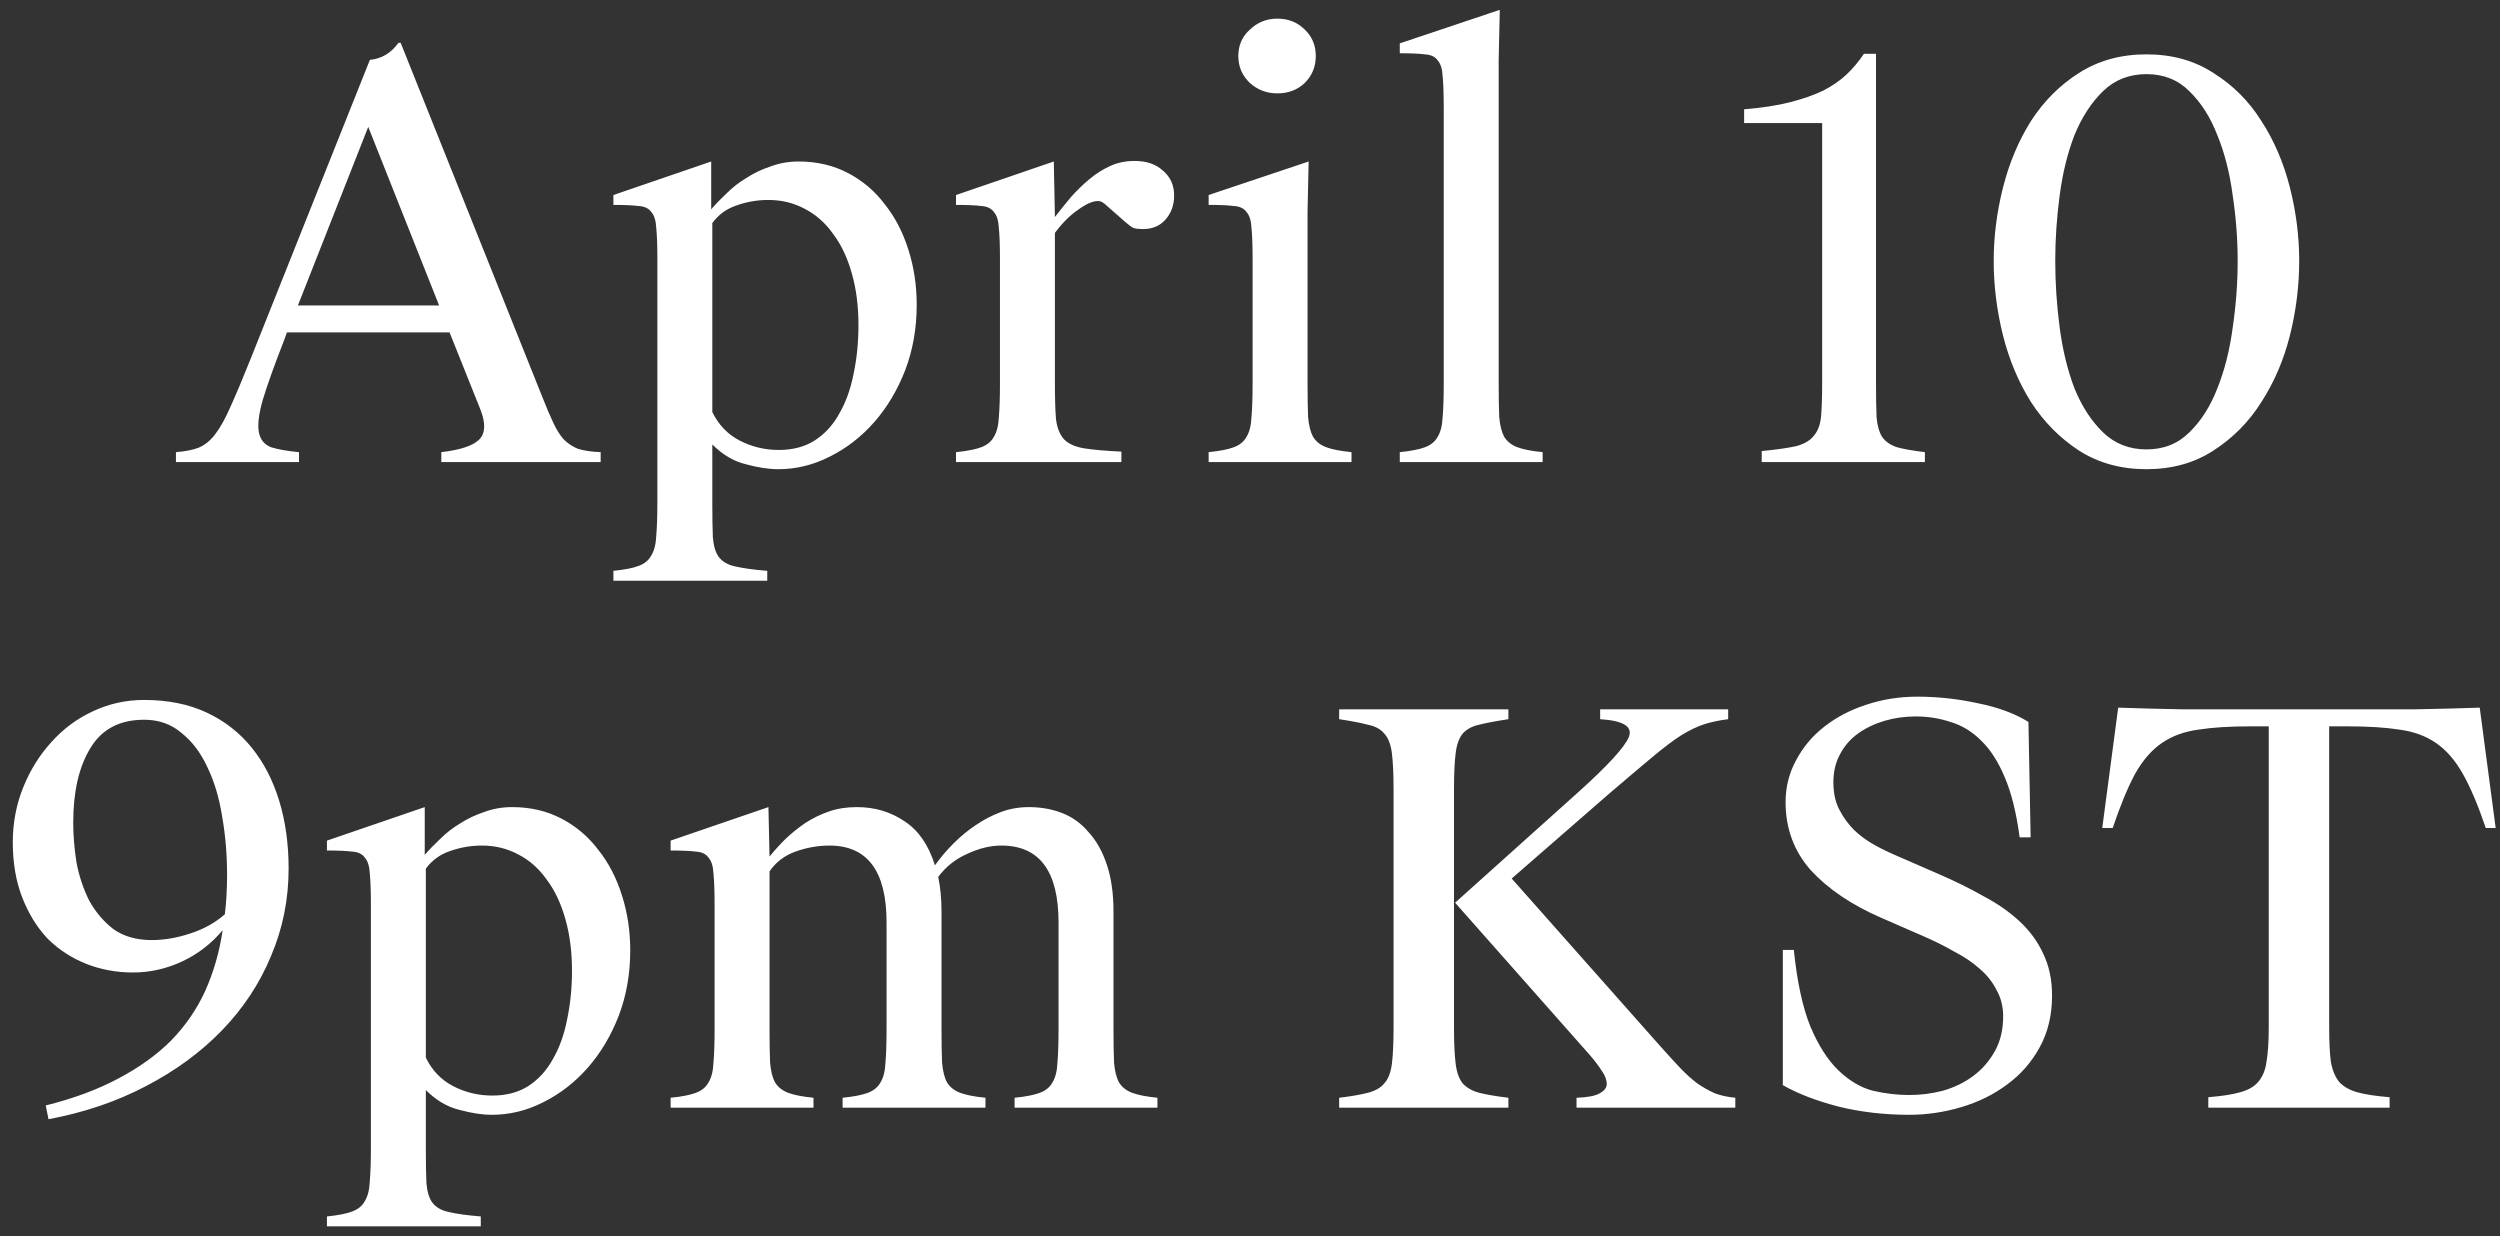 <svg width="182" height="90" viewBox="0 0 182 90" fill="none" xmlns="http://www.w3.org/2000/svg">
<rect x="0" y="0" width="182" height="90" fill="#333333" stroke="none"/>
<path d="M12.808 32.917C13.475 32.863 14.021 32.757 14.448 32.597C14.901 32.41 15.301 32.09 15.648 31.637C16.021 31.157 16.395 30.49 16.768 29.637C17.168 28.757 17.661 27.583 18.248 26.117L26.928 4.357C27.781 4.277 28.474 3.863 29.008 3.117H29.168L39.488 28.917C39.781 29.663 40.048 30.29 40.288 30.797C40.528 31.303 40.781 31.703 41.048 31.997C41.341 32.29 41.688 32.517 42.088 32.677C42.514 32.81 43.061 32.89 43.728 32.917V33.637H32.128V32.917C33.514 32.757 34.434 32.45 34.888 31.997C35.341 31.543 35.368 30.81 34.968 29.797L32.728 24.197H20.888L20.688 24.757C19.968 26.597 19.448 28.05 19.128 29.117C18.834 30.157 18.741 30.943 18.848 31.477C18.954 32.01 19.248 32.37 19.728 32.557C20.235 32.717 20.915 32.837 21.768 32.917V33.637H12.808V32.917ZM21.688 22.237H31.968L26.808 9.237L21.688 22.237ZM44.656 41.557C45.456 41.477 46.069 41.357 46.496 41.197C46.923 41.037 47.229 40.783 47.416 40.437C47.629 40.09 47.749 39.61 47.776 38.997C47.829 38.383 47.856 37.557 47.856 36.517V18.877C47.856 17.89 47.829 17.13 47.776 16.597C47.749 16.063 47.629 15.677 47.416 15.437C47.229 15.17 46.923 15.023 46.496 14.997C46.069 14.943 45.456 14.917 44.656 14.917V14.197L51.776 11.757V15.237C52.096 14.863 52.469 14.477 52.896 14.077C53.323 13.65 53.803 13.277 54.336 12.957C54.869 12.61 55.456 12.33 56.096 12.117C56.736 11.877 57.416 11.757 58.136 11.757C59.469 11.757 60.669 12.037 61.736 12.597C62.803 13.157 63.696 13.917 64.416 14.877C65.163 15.81 65.736 16.917 66.136 18.197C66.536 19.45 66.736 20.783 66.736 22.197C66.736 23.903 66.456 25.49 65.896 26.957C65.336 28.397 64.589 29.65 63.656 30.717C62.723 31.783 61.643 32.623 60.416 33.237C59.216 33.85 57.963 34.157 56.656 34.157C55.963 34.157 55.176 34.037 54.296 33.797C53.416 33.583 52.603 33.103 51.856 32.357V36.517C51.856 37.637 51.869 38.503 51.896 39.117C51.949 39.757 52.096 40.237 52.336 40.557C52.603 40.903 53.003 41.13 53.536 41.237C54.096 41.37 54.869 41.477 55.856 41.557V42.277H44.656V41.557ZM56.696 32.757C57.709 32.757 58.576 32.53 59.296 32.077C60.043 31.597 60.643 30.943 61.096 30.117C61.576 29.29 61.923 28.33 62.136 27.237C62.376 26.117 62.496 24.93 62.496 23.677C62.496 22.29 62.336 21.037 62.016 19.917C61.696 18.77 61.243 17.81 60.656 17.037C60.096 16.237 59.403 15.623 58.576 15.197C57.776 14.77 56.896 14.557 55.936 14.557C55.136 14.557 54.363 14.69 53.616 14.957C52.896 15.197 52.309 15.623 51.856 16.237V29.997C52.309 30.93 52.976 31.623 53.856 32.077C54.736 32.53 55.683 32.757 56.696 32.757ZM69.597 32.917C70.397 32.837 71.01 32.717 71.437 32.557C71.863 32.397 72.17 32.143 72.357 31.797C72.57 31.45 72.69 30.97 72.717 30.357C72.77 29.743 72.797 28.917 72.797 27.877V18.877C72.797 17.89 72.77 17.13 72.717 16.597C72.69 16.063 72.57 15.677 72.357 15.437C72.17 15.17 71.863 15.023 71.437 14.997C71.01 14.943 70.397 14.917 69.597 14.917V14.197L76.717 11.757L76.797 15.797C77.17 15.317 77.557 14.837 77.957 14.357C78.383 13.877 78.837 13.437 79.317 13.037C79.797 12.637 80.303 12.317 80.837 12.077C81.37 11.837 81.957 11.717 82.597 11.717C83.477 11.717 84.17 11.957 84.677 12.437C85.21 12.89 85.477 13.49 85.477 14.237C85.477 14.93 85.263 15.517 84.837 15.997C84.437 16.45 83.89 16.677 83.197 16.677C82.93 16.677 82.703 16.65 82.517 16.597C82.357 16.517 82.157 16.37 81.917 16.157L80.597 14.997C80.463 14.863 80.343 14.77 80.237 14.717C80.157 14.663 80.05 14.637 79.917 14.637C79.543 14.637 79.063 14.85 78.477 15.277C77.89 15.677 77.33 16.237 76.797 16.957V27.877C76.797 28.997 76.823 29.877 76.877 30.517C76.957 31.157 77.157 31.65 77.477 31.997C77.797 32.317 78.277 32.53 78.917 32.637C79.557 32.743 80.463 32.823 81.637 32.877V33.637H69.597V32.917ZM95.189 27.877C95.189 28.917 95.202 29.743 95.229 30.357C95.282 30.97 95.402 31.45 95.589 31.797C95.802 32.143 96.122 32.397 96.549 32.557C96.975 32.717 97.589 32.837 98.389 32.917V33.637H87.989V32.917C88.789 32.837 89.402 32.717 89.829 32.557C90.255 32.397 90.562 32.143 90.749 31.797C90.962 31.45 91.082 30.97 91.109 30.357C91.162 29.743 91.189 28.917 91.189 27.877V18.877C91.189 17.89 91.162 17.13 91.109 16.597C91.082 16.063 90.962 15.677 90.749 15.437C90.562 15.17 90.255 15.023 89.829 14.997C89.402 14.943 88.789 14.917 87.989 14.917V14.197L95.269 11.757C95.242 12.823 95.215 14.037 95.189 15.397C95.189 16.757 95.189 18.463 95.189 20.517V27.877ZM92.989 6.797C92.215 6.797 91.549 6.543 90.989 6.037C90.429 5.503 90.149 4.85 90.149 4.077C90.149 3.303 90.429 2.663 90.989 2.157C91.549 1.623 92.215 1.357 92.989 1.357C93.789 1.357 94.455 1.623 94.989 2.157C95.522 2.663 95.789 3.303 95.789 4.077C95.789 4.85 95.522 5.503 94.989 6.037C94.455 6.543 93.789 6.797 92.989 6.797ZM105.104 7.837C105.104 6.85 105.078 6.09 105.024 5.557C104.998 5.023 104.878 4.637 104.664 4.397C104.478 4.13 104.171 3.983 103.744 3.957C103.318 3.903 102.704 3.877 101.904 3.877V3.157L109.184 0.717C109.158 1.783 109.131 2.997 109.104 4.357C109.104 5.717 109.104 7.423 109.104 9.477V27.877C109.104 28.917 109.118 29.743 109.144 30.357C109.198 30.97 109.318 31.45 109.504 31.797C109.718 32.143 110.038 32.397 110.464 32.557C110.891 32.717 111.504 32.837 112.304 32.917V33.637H101.904V32.917C102.704 32.837 103.318 32.717 103.744 32.557C104.171 32.397 104.478 32.143 104.664 31.797C104.878 31.45 104.998 30.97 105.024 30.357C105.078 29.743 105.104 28.917 105.104 27.877V7.837ZM136.573 27.837C136.573 28.877 136.587 29.717 136.613 30.357C136.667 30.97 136.8 31.45 137.013 31.797C137.253 32.143 137.613 32.397 138.093 32.557C138.573 32.69 139.253 32.81 140.133 32.917V33.637H128.253V32.837C129.347 32.73 130.187 32.61 130.773 32.477C131.36 32.317 131.787 32.063 132.053 31.717C132.347 31.37 132.52 30.903 132.573 30.317C132.627 29.703 132.653 28.877 132.653 27.837V8.957H126.973V7.957C128.28 7.85 129.4 7.677 130.333 7.437C131.267 7.197 132.067 6.917 132.733 6.597C133.4 6.25 133.96 5.863 134.413 5.437C134.893 4.983 135.32 4.477 135.693 3.917H136.573V27.837ZM149.622 18.997C149.622 20.597 149.729 22.21 149.942 23.837C150.156 25.463 150.516 26.943 151.022 28.277C151.556 29.583 152.249 30.65 153.102 31.477C153.956 32.303 155.009 32.717 156.262 32.717C157.516 32.717 158.556 32.303 159.382 31.477C160.236 30.65 160.916 29.583 161.422 28.277C161.956 26.943 162.329 25.463 162.542 23.837C162.782 22.21 162.902 20.597 162.902 18.997C162.902 17.423 162.782 15.837 162.542 14.237C162.329 12.61 161.956 11.143 161.422 9.837C160.916 8.53 160.236 7.463 159.382 6.637C158.556 5.81 157.516 5.397 156.262 5.397C155.009 5.397 153.956 5.81 153.102 6.637C152.249 7.463 151.556 8.53 151.022 9.837C150.516 11.143 150.156 12.61 149.942 14.237C149.729 15.837 149.622 17.423 149.622 18.997ZM145.142 18.997C145.142 17.21 145.369 15.423 145.822 13.637C146.276 11.85 146.956 10.237 147.862 8.797C148.796 7.357 149.956 6.197 151.342 5.317C152.756 4.41 154.396 3.957 156.262 3.957C158.129 3.957 159.756 4.41 161.142 5.317C162.556 6.197 163.716 7.357 164.622 8.797C165.556 10.237 166.249 11.85 166.702 13.637C167.156 15.423 167.382 17.21 167.382 18.997C167.382 20.81 167.156 22.623 166.702 24.437C166.249 26.223 165.556 27.837 164.622 29.277C163.716 30.717 162.556 31.89 161.142 32.797C159.756 33.703 158.129 34.157 156.262 34.157C154.396 34.157 152.756 33.703 151.342 32.797C149.956 31.89 148.796 30.717 147.862 29.277C146.956 27.837 146.276 26.223 145.822 24.437C145.369 22.623 145.142 20.81 145.142 18.997ZM10.491 50.957C12.225 50.957 13.745 51.263 15.051 51.877C16.358 52.49 17.451 53.343 18.331 54.437C19.211 55.53 19.878 56.823 20.331 58.317C20.785 59.81 21.011 61.45 21.011 63.237C21.011 65.477 20.585 67.597 19.731 69.597C18.905 71.597 17.718 73.397 16.171 74.997C14.625 76.597 12.771 77.957 10.611 79.077C8.478 80.197 6.118 80.997 3.531 81.477L3.331 80.477C5.358 79.97 7.118 79.317 8.611 78.517C10.131 77.717 11.411 76.797 12.451 75.757C13.491 74.69 14.318 73.49 14.931 72.157C15.545 70.797 15.971 69.317 16.211 67.717C15.385 68.703 14.398 69.463 13.251 69.997C12.105 70.53 10.918 70.797 9.691 70.797C8.465 70.797 7.318 70.583 6.251 70.157C5.185 69.73 4.251 69.117 3.451 68.317C2.678 67.49 2.065 66.49 1.611 65.317C1.158 64.143 0.931 62.81 0.931 61.317C0.931 59.903 1.185 58.57 1.691 57.317C2.198 56.063 2.878 54.97 3.731 54.037C4.585 53.077 5.585 52.33 6.731 51.797C7.905 51.237 9.158 50.957 10.491 50.957ZM11.051 68.437C11.958 68.437 12.891 68.277 13.851 67.957C14.838 67.637 15.678 67.17 16.371 66.557C16.425 66.103 16.465 65.637 16.491 65.157C16.518 64.677 16.531 64.183 16.531 63.677C16.531 62.21 16.411 60.797 16.171 59.437C15.958 58.077 15.598 56.877 15.091 55.837C14.611 54.797 13.985 53.97 13.211 53.357C12.465 52.717 11.558 52.397 10.491 52.397C8.705 52.397 7.398 53.09 6.571 54.477C5.745 55.837 5.331 57.637 5.331 59.877C5.331 60.81 5.411 61.783 5.571 62.797C5.758 63.783 6.065 64.703 6.491 65.557C6.945 66.383 7.531 67.077 8.251 67.637C8.998 68.17 9.931 68.437 11.051 68.437ZM23.801 88.557C24.601 88.477 25.215 88.357 25.641 88.197C26.068 88.037 26.375 87.783 26.561 87.437C26.775 87.09 26.895 86.61 26.921 85.997C26.975 85.383 27.001 84.557 27.001 83.517V65.877C27.001 64.89 26.975 64.13 26.921 63.597C26.895 63.063 26.775 62.677 26.561 62.437C26.375 62.17 26.068 62.023 25.641 61.997C25.215 61.943 24.601 61.917 23.801 61.917V61.197L30.921 58.757V62.237C31.241 61.863 31.615 61.477 32.041 61.077C32.468 60.65 32.948 60.277 33.481 59.957C34.015 59.61 34.601 59.33 35.241 59.117C35.881 58.877 36.561 58.757 37.281 58.757C38.615 58.757 39.815 59.037 40.881 59.597C41.948 60.157 42.841 60.917 43.561 61.877C44.308 62.81 44.881 63.917 45.281 65.197C45.681 66.45 45.881 67.783 45.881 69.197C45.881 70.903 45.601 72.49 45.041 73.957C44.481 75.397 43.735 76.65 42.801 77.717C41.868 78.783 40.788 79.623 39.561 80.237C38.361 80.85 37.108 81.157 35.801 81.157C35.108 81.157 34.321 81.037 33.441 80.797C32.561 80.583 31.748 80.103 31.001 79.357V83.517C31.001 84.637 31.015 85.503 31.041 86.117C31.095 86.757 31.241 87.237 31.481 87.557C31.748 87.903 32.148 88.13 32.681 88.237C33.241 88.37 34.015 88.477 35.001 88.557V89.277H23.801V88.557ZM35.841 79.757C36.855 79.757 37.721 79.53 38.441 79.077C39.188 78.597 39.788 77.943 40.241 77.117C40.721 76.29 41.068 75.33 41.281 74.237C41.521 73.117 41.641 71.93 41.641 70.677C41.641 69.29 41.481 68.037 41.161 66.917C40.841 65.77 40.388 64.81 39.801 64.037C39.241 63.237 38.548 62.623 37.721 62.197C36.921 61.77 36.041 61.557 35.081 61.557C34.281 61.557 33.508 61.69 32.761 61.957C32.041 62.197 31.455 62.623 31.001 63.237V76.997C31.455 77.93 32.121 78.623 33.001 79.077C33.881 79.53 34.828 79.757 35.841 79.757ZM48.822 61.197L55.942 58.757L56.022 62.357C56.368 61.93 56.755 61.503 57.182 61.077C57.635 60.65 58.115 60.263 58.622 59.917C59.155 59.57 59.728 59.29 60.342 59.077C60.955 58.863 61.635 58.757 62.382 58.757C63.688 58.757 64.849 59.103 65.862 59.797C66.875 60.463 67.609 61.53 68.062 62.997C68.462 62.437 68.915 61.903 69.422 61.397C69.928 60.89 70.462 60.45 71.022 60.077C71.609 59.677 72.222 59.357 72.862 59.117C73.502 58.877 74.182 58.757 74.902 58.757C75.782 58.757 76.595 58.903 77.342 59.197C78.088 59.49 78.728 59.957 79.262 60.597C79.822 61.21 80.262 61.997 80.582 62.957C80.902 63.917 81.062 65.05 81.062 66.357V74.877C81.062 75.917 81.075 76.743 81.102 77.357C81.155 77.97 81.275 78.45 81.462 78.797C81.675 79.143 81.995 79.397 82.422 79.557C82.849 79.717 83.462 79.837 84.262 79.917V80.637H73.862V79.917C74.662 79.837 75.275 79.717 75.702 79.557C76.129 79.397 76.435 79.143 76.622 78.797C76.835 78.45 76.955 77.97 76.982 77.357C77.035 76.743 77.062 75.917 77.062 74.877V67.157C77.062 63.423 75.675 61.557 72.902 61.557C72.102 61.557 71.275 61.757 70.422 62.157C69.569 62.53 68.862 63.09 68.302 63.837C68.462 64.61 68.542 65.45 68.542 66.357V74.877C68.542 75.917 68.555 76.743 68.582 77.357C68.635 77.97 68.755 78.45 68.942 78.797C69.155 79.143 69.475 79.397 69.902 79.557C70.329 79.717 70.942 79.837 71.742 79.917V80.637H61.342V79.917C62.142 79.837 62.755 79.717 63.182 79.557C63.608 79.397 63.915 79.143 64.102 78.797C64.315 78.45 64.435 77.97 64.462 77.357C64.515 76.743 64.542 75.917 64.542 74.877V67.157C64.542 63.423 63.155 61.557 60.382 61.557C59.555 61.557 58.728 61.703 57.902 61.997C57.102 62.29 56.475 62.77 56.022 63.437V74.877C56.022 75.917 56.035 76.743 56.062 77.357C56.115 77.97 56.235 78.45 56.422 78.797C56.635 79.143 56.955 79.397 57.382 79.557C57.809 79.717 58.422 79.837 59.222 79.917V80.637H48.822V79.917C49.622 79.837 50.235 79.717 50.662 79.557C51.089 79.397 51.395 79.143 51.582 78.797C51.795 78.45 51.915 77.97 51.942 77.357C51.995 76.743 52.022 75.917 52.022 74.877V65.877C52.022 64.89 51.995 64.13 51.942 63.597C51.915 63.063 51.795 62.677 51.582 62.437C51.395 62.17 51.089 62.023 50.662 61.997C50.235 61.943 49.622 61.917 48.822 61.917V61.197ZM105.851 74.797C105.851 75.917 105.891 76.797 105.971 77.437C106.051 78.077 106.225 78.557 106.491 78.877C106.785 79.197 107.185 79.423 107.691 79.557C108.225 79.69 108.931 79.81 109.811 79.917V80.637H97.491V79.917C98.371 79.81 99.065 79.69 99.571 79.557C100.105 79.423 100.505 79.197 100.771 78.877C101.065 78.557 101.251 78.077 101.331 77.437C101.411 76.797 101.451 75.917 101.451 74.797V57.477C101.451 56.357 101.411 55.477 101.331 54.837C101.251 54.197 101.065 53.717 100.771 53.397C100.505 53.077 100.105 52.863 99.571 52.757C99.065 52.623 98.371 52.49 97.491 52.357V51.637H109.811V52.357C108.931 52.49 108.225 52.623 107.691 52.757C107.185 52.863 106.785 53.077 106.491 53.397C106.225 53.717 106.051 54.197 105.971 54.837C105.891 55.477 105.851 56.357 105.851 57.477V74.797ZM114.891 57.677C117.025 55.757 118.251 54.423 118.571 53.677C118.891 52.903 118.198 52.463 116.491 52.357V51.637H125.811V52.357C125.171 52.437 124.598 52.557 124.091 52.717C123.585 52.877 123.025 53.143 122.411 53.517C121.825 53.89 121.118 54.423 120.291 55.117C119.491 55.783 118.451 56.663 117.171 57.757L110.051 63.957L120.651 75.917C121.265 76.61 121.798 77.197 122.251 77.677C122.705 78.157 123.145 78.557 123.571 78.877C123.998 79.17 124.425 79.41 124.851 79.597C125.278 79.757 125.771 79.863 126.331 79.917V80.637H114.771V79.917C115.571 79.89 116.131 79.783 116.451 79.597C116.798 79.41 116.971 79.183 116.971 78.917C116.971 78.623 116.851 78.303 116.611 77.957C116.371 77.583 116.078 77.197 115.731 76.797L105.931 65.717L114.891 57.677ZM138.99 81.157C137.176 81.157 135.456 80.957 133.83 80.557C132.203 80.13 130.856 79.61 129.79 78.997V69.157H130.59C130.83 71.477 131.23 73.33 131.79 74.717C132.376 76.103 133.056 77.17 133.83 77.917C134.603 78.663 135.43 79.157 136.31 79.397C137.216 79.61 138.11 79.717 138.99 79.717C139.843 79.717 140.67 79.61 141.47 79.397C142.296 79.157 143.03 78.797 143.67 78.317C144.31 77.837 144.83 77.237 145.23 76.517C145.63 75.797 145.83 74.957 145.83 73.997C145.83 73.277 145.67 72.637 145.35 72.077C145.056 71.49 144.643 70.97 144.11 70.517C143.603 70.063 142.99 69.65 142.27 69.277C141.576 68.877 140.83 68.503 140.03 68.157L136.91 66.797C134.776 65.863 133.083 64.717 131.83 63.357C130.603 61.97 129.99 60.317 129.99 58.397C129.99 57.303 130.243 56.29 130.75 55.357C131.256 54.397 131.936 53.583 132.79 52.917C133.67 52.223 134.683 51.69 135.83 51.317C137.003 50.917 138.256 50.717 139.59 50.717C141.056 50.717 142.523 50.877 143.99 51.197C145.456 51.49 146.683 51.943 147.67 52.557L147.83 60.957H147.03C146.79 59.17 146.43 57.717 145.95 56.597C145.47 55.45 144.896 54.557 144.23 53.917C143.563 53.25 142.816 52.797 141.99 52.557C141.19 52.29 140.35 52.157 139.47 52.157C138.67 52.157 137.91 52.263 137.19 52.477C136.47 52.69 135.83 52.997 135.27 53.397C134.71 53.797 134.27 54.303 133.95 54.917C133.63 55.503 133.47 56.183 133.47 56.957C133.47 57.73 133.616 58.397 133.91 58.957C134.203 59.517 134.563 60.01 134.99 60.437C135.443 60.863 135.936 61.223 136.47 61.517C137.003 61.81 137.523 62.063 138.03 62.277L141.15 63.637C142.323 64.143 143.403 64.677 144.39 65.237C145.403 65.77 146.283 66.383 147.03 67.077C147.776 67.77 148.35 68.557 148.75 69.437C149.176 70.317 149.39 71.33 149.39 72.477C149.39 73.917 149.083 75.183 148.47 76.277C147.883 77.343 147.096 78.237 146.11 78.957C145.15 79.677 144.043 80.223 142.79 80.597C141.536 80.97 140.27 81.157 138.99 81.157ZM160.764 79.877C161.75 79.797 162.524 79.677 163.084 79.517C163.67 79.357 164.11 79.103 164.404 78.757C164.724 78.383 164.924 77.89 165.004 77.277C165.11 76.663 165.164 75.837 165.164 74.797V52.877H163.844C162.324 52.877 161.057 52.957 160.044 53.117C159.03 53.25 158.15 53.57 157.404 54.077C156.657 54.583 156.004 55.33 155.444 56.317C154.91 57.303 154.364 58.623 153.804 60.277H153.044L154.204 51.517C155.724 51.57 157.27 51.61 158.844 51.637C160.417 51.637 161.817 51.637 163.044 51.637H171.684C172.91 51.637 174.31 51.637 175.884 51.637C177.457 51.61 179.004 51.57 180.524 51.517L181.684 60.277H180.964C180.404 58.623 179.844 57.303 179.284 56.317C178.724 55.33 178.07 54.583 177.324 54.077C176.577 53.57 175.697 53.25 174.684 53.117C173.67 52.957 172.404 52.877 170.884 52.877H169.564V74.797C169.564 75.837 169.604 76.663 169.684 77.277C169.79 77.89 169.99 78.383 170.284 78.757C170.604 79.103 171.044 79.357 171.604 79.517C172.19 79.677 172.977 79.797 173.964 79.877V80.637H160.764V79.877Z" fill="white"/>
</svg>
